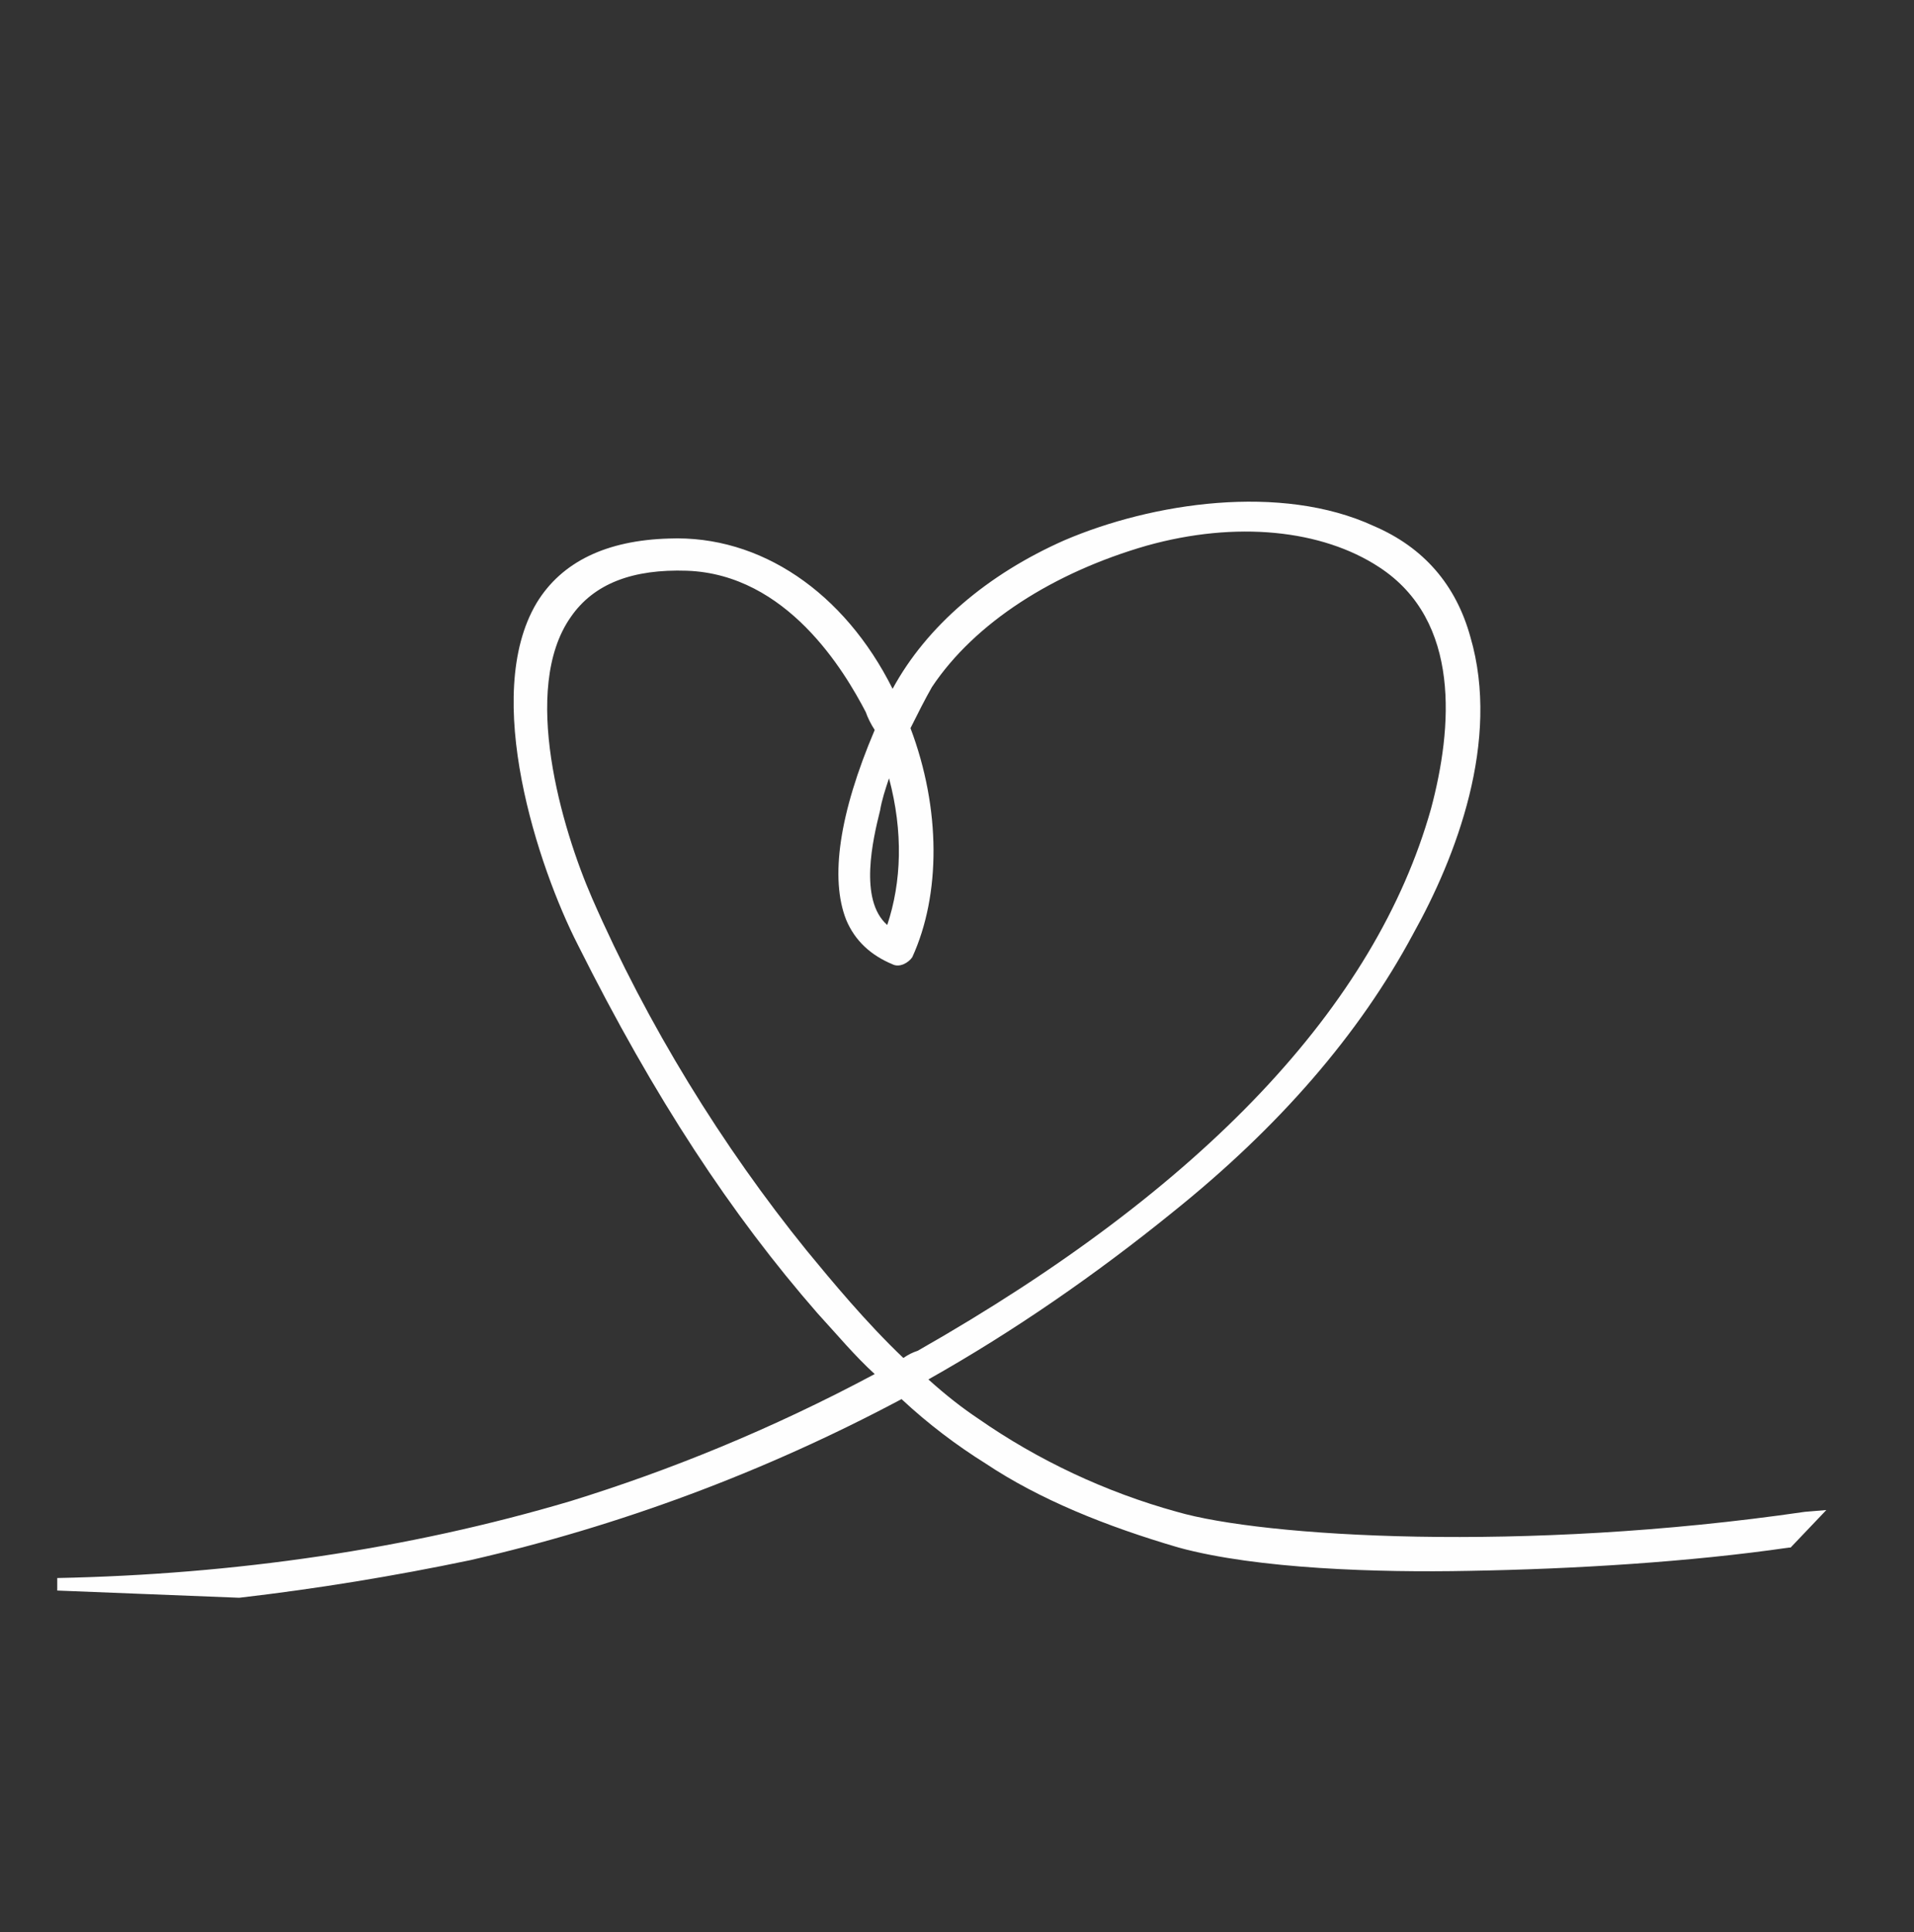 <?xml version="1.0" encoding="utf-8"?>
<!-- Generator: Adobe Illustrator 26.1.0, SVG Export Plug-In . SVG Version: 6.00 Build 0)  -->
<svg version="1.1" id="Layer_1" xmlns="http://www.w3.org/2000/svg" xmlns:xlink="http://www.w3.org/1999/xlink" x="0px" y="0px"
	 viewBox="0 0 107 108" style="enable-background:new 0 0 107 108;" xml:space="preserve">
<rect x="0" y="0" width="107" height="108" fill="#333333" stroke="none"/>
<style type="text/css">
	.st0{fill:#FEFEFE;}
</style>
<g id="Clip-8">
</g>
<g>
	<path class="st0" d="M100.9,84.5c-15.8,2.3-30.3,1.4-35.1,0c-4-1.1-7.8-2.9-11.1-5.2c-0.9-0.6-1.8-1.3-2.8-2.2
		c4.8-2.7,9.4-5.9,13.6-9.3C71.5,63,76,57.8,79,52.2c2.4-4.3,4.9-10.8,3.2-16.6c-0.8-2.9-2.6-5-5.4-6.2c-5.2-2.4-12.4-1.3-17.3,0.8
		c-4.3,1.9-7.7,4.8-9.6,8.3c-2.7-5.4-7.4-8.6-12.5-8.4c-3.5,0.1-6,1.3-7.4,3.6c-3.1,5.2,0.1,14.8,2.3,19.1
		c4.3,8.6,8.6,15.1,13.4,20.6c1.1,1.2,2.1,2.4,3.2,3.4c-5.8,3.1-11.5,5.4-17,7.1c-9.1,2.7-18.8,4.1-28.7,4.3v0.7l10.1,0.4h0.1
		c4.3-0.5,8.6-1.2,12.9-2.1c8.3-1.9,16.4-4.9,24.1-9c1.5,1.4,3.1,2.6,4.7,3.6c3,2,6.7,3.5,10.8,4.7c4.4,1.2,11.2,1.4,16.2,1.3
		c5.9-0.1,12.4-0.5,17.9-1.3l0.1,0l2-2.1L100.9,84.5z M49.2,45.3c0.1-0.6,0.3-1.2,0.5-1.8c0.8,3,0.7,5.8-0.1,8.2
		C48,50.3,48.8,46.9,49.2,45.3z M50.5,75.9c-2.1-2-4-4.3-5.4-6c-4.7-5.8-8.9-12.6-12-19.7c-1.7-3.9-4-11.7-1.2-15.7
		c1.3-1.9,3.5-2.7,6.5-2.6c5.6,0.2,8.8,5.6,10,7.9c0.1,0.3,0.3,0.7,0.5,1c-2,4.7-2.5,8.3-1.6,10.6c0.5,1.2,1.4,2,2.6,2.5
		c0.4,0.2,0.9-0.1,1.1-0.4c1.6-3.5,1.6-8.3-0.1-12.8c0.4-0.8,0.8-1.6,1.2-2.3c2.4-3.6,6.8-6.4,12-7.9c5-1.4,9.8-0.9,13,1.2
		c4.6,3,4.1,9,2.9,13.5c-3.1,11-12.7,21.2-28.7,30.3C51,75.6,50.8,75.7,50.5,75.9z"/>
</g>
</svg>
